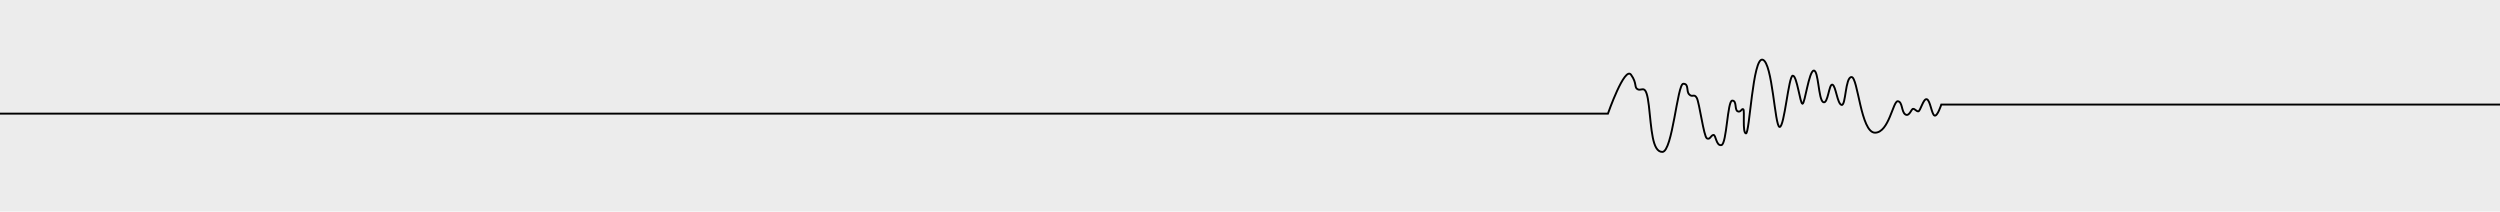 <?xml version="1.0" encoding="UTF-8"?> <svg xmlns="http://www.w3.org/2000/svg" width="1300" height="110" viewBox="0 0 1300 110" fill="none"><rect width="1300" height="110" fill="#ECECEC"></rect><path d="M0 59.104H836.122C836.122 59.104 844.815 34.2 848.154 38.878C851.493 43.556 849.54 45.598 851.808 46.52C854.076 47.377 856.028 43.029 857.414 55.019C858.8 67.01 859.115 79 864.407 79C869.698 79 872.218 43.556 875.305 43.556C878.391 43.556 876.691 47.377 878.391 49.09C880.092 50.869 880.911 48.497 882.297 50.869C883.683 53.24 885.951 71.094 887.589 71.951C889.226 72.807 889.541 70.501 890.927 70.172C892.313 69.908 892.313 76.035 895.148 75.442C897.92 74.85 898.235 52.318 900.754 52.318C903.274 52.318 901.888 56.996 903.526 57.852C905.227 58.709 905.605 56.271 906.487 56.798C907.369 57.325 905.92 68.92 907.873 69.381C909.826 69.843 911.4 29.589 916.566 31.038C921.732 32.488 922.865 65.758 925.385 66.021C927.905 66.285 930.047 39.339 932.252 39.339C934.456 39.339 936.031 53.965 937.291 53.965C938.551 53.965 940.63 36.968 943.15 36.704C945.669 36.441 945.543 51.791 948.063 53.108C950.583 54.426 951.024 43.424 952.851 44.017C954.678 44.61 955.371 54.097 957.638 54.558C959.906 55.019 959.465 40.064 962.804 40.064C966.143 40.064 967.581 69 975 69C982.304 69 984.348 52.384 986.868 52.647C989.388 52.911 988.695 58.181 990.773 59.499C992.852 60.817 993.86 56.6 994.805 56.6C995.813 56.6 996.317 57.786 997.451 57.918C998.585 58.05 1000.1 51.066 1001.92 51.593C1003.75 52.12 1004.44 59.499 1005.96 60.092C1007.47 60.685 1009.48 54.36 1009.48 54.36H1300" fill="#ECECEC"></path><path d="M0 59.104H836.122C836.122 59.104 844.815 34.2 848.154 38.878C851.493 43.556 849.54 45.598 851.808 46.52C854.076 47.377 856.028 43.029 857.414 55.019C858.8 67.01 859.115 79 864.407 79C869.698 79 872.218 43.556 875.305 43.556C878.391 43.556 876.691 47.377 878.391 49.09C880.092 50.869 880.911 48.497 882.297 50.869C883.683 53.24 885.951 71.094 887.589 71.951C889.226 72.807 889.541 70.501 890.927 70.172C892.313 69.908 892.313 76.035 895.148 75.442C897.92 74.85 898.235 52.318 900.754 52.318C903.274 52.318 901.888 56.996 903.526 57.852C905.227 58.709 905.605 56.271 906.487 56.798C907.369 57.325 905.92 68.92 907.873 69.381C909.826 69.843 911.4 29.589 916.566 31.038C921.732 32.488 922.865 65.758 925.385 66.021C927.905 66.285 930.047 39.339 932.252 39.339C934.456 39.339 936.031 53.965 937.291 53.965C938.551 53.965 940.63 36.968 943.15 36.704C945.669 36.441 945.543 51.791 948.063 53.108C950.583 54.426 951.024 43.424 952.851 44.017C954.678 44.61 955.371 54.097 957.638 54.558C959.906 55.019 959.465 40.064 962.804 40.064C966.143 40.064 967.581 69 975 69C982.304 69 984.348 52.384 986.868 52.647C989.388 52.911 988.695 58.181 990.773 59.499C992.852 60.817 993.86 56.6 994.805 56.6C995.813 56.6 996.317 57.786 997.451 57.918C998.585 58.05 1000.1 51.066 1001.92 51.593C1003.75 52.12 1004.44 59.499 1005.96 60.092C1007.47 60.685 1009.48 54.36 1009.48 54.36H1300" stroke="black" stroke-miterlimit="10"></path></svg> 